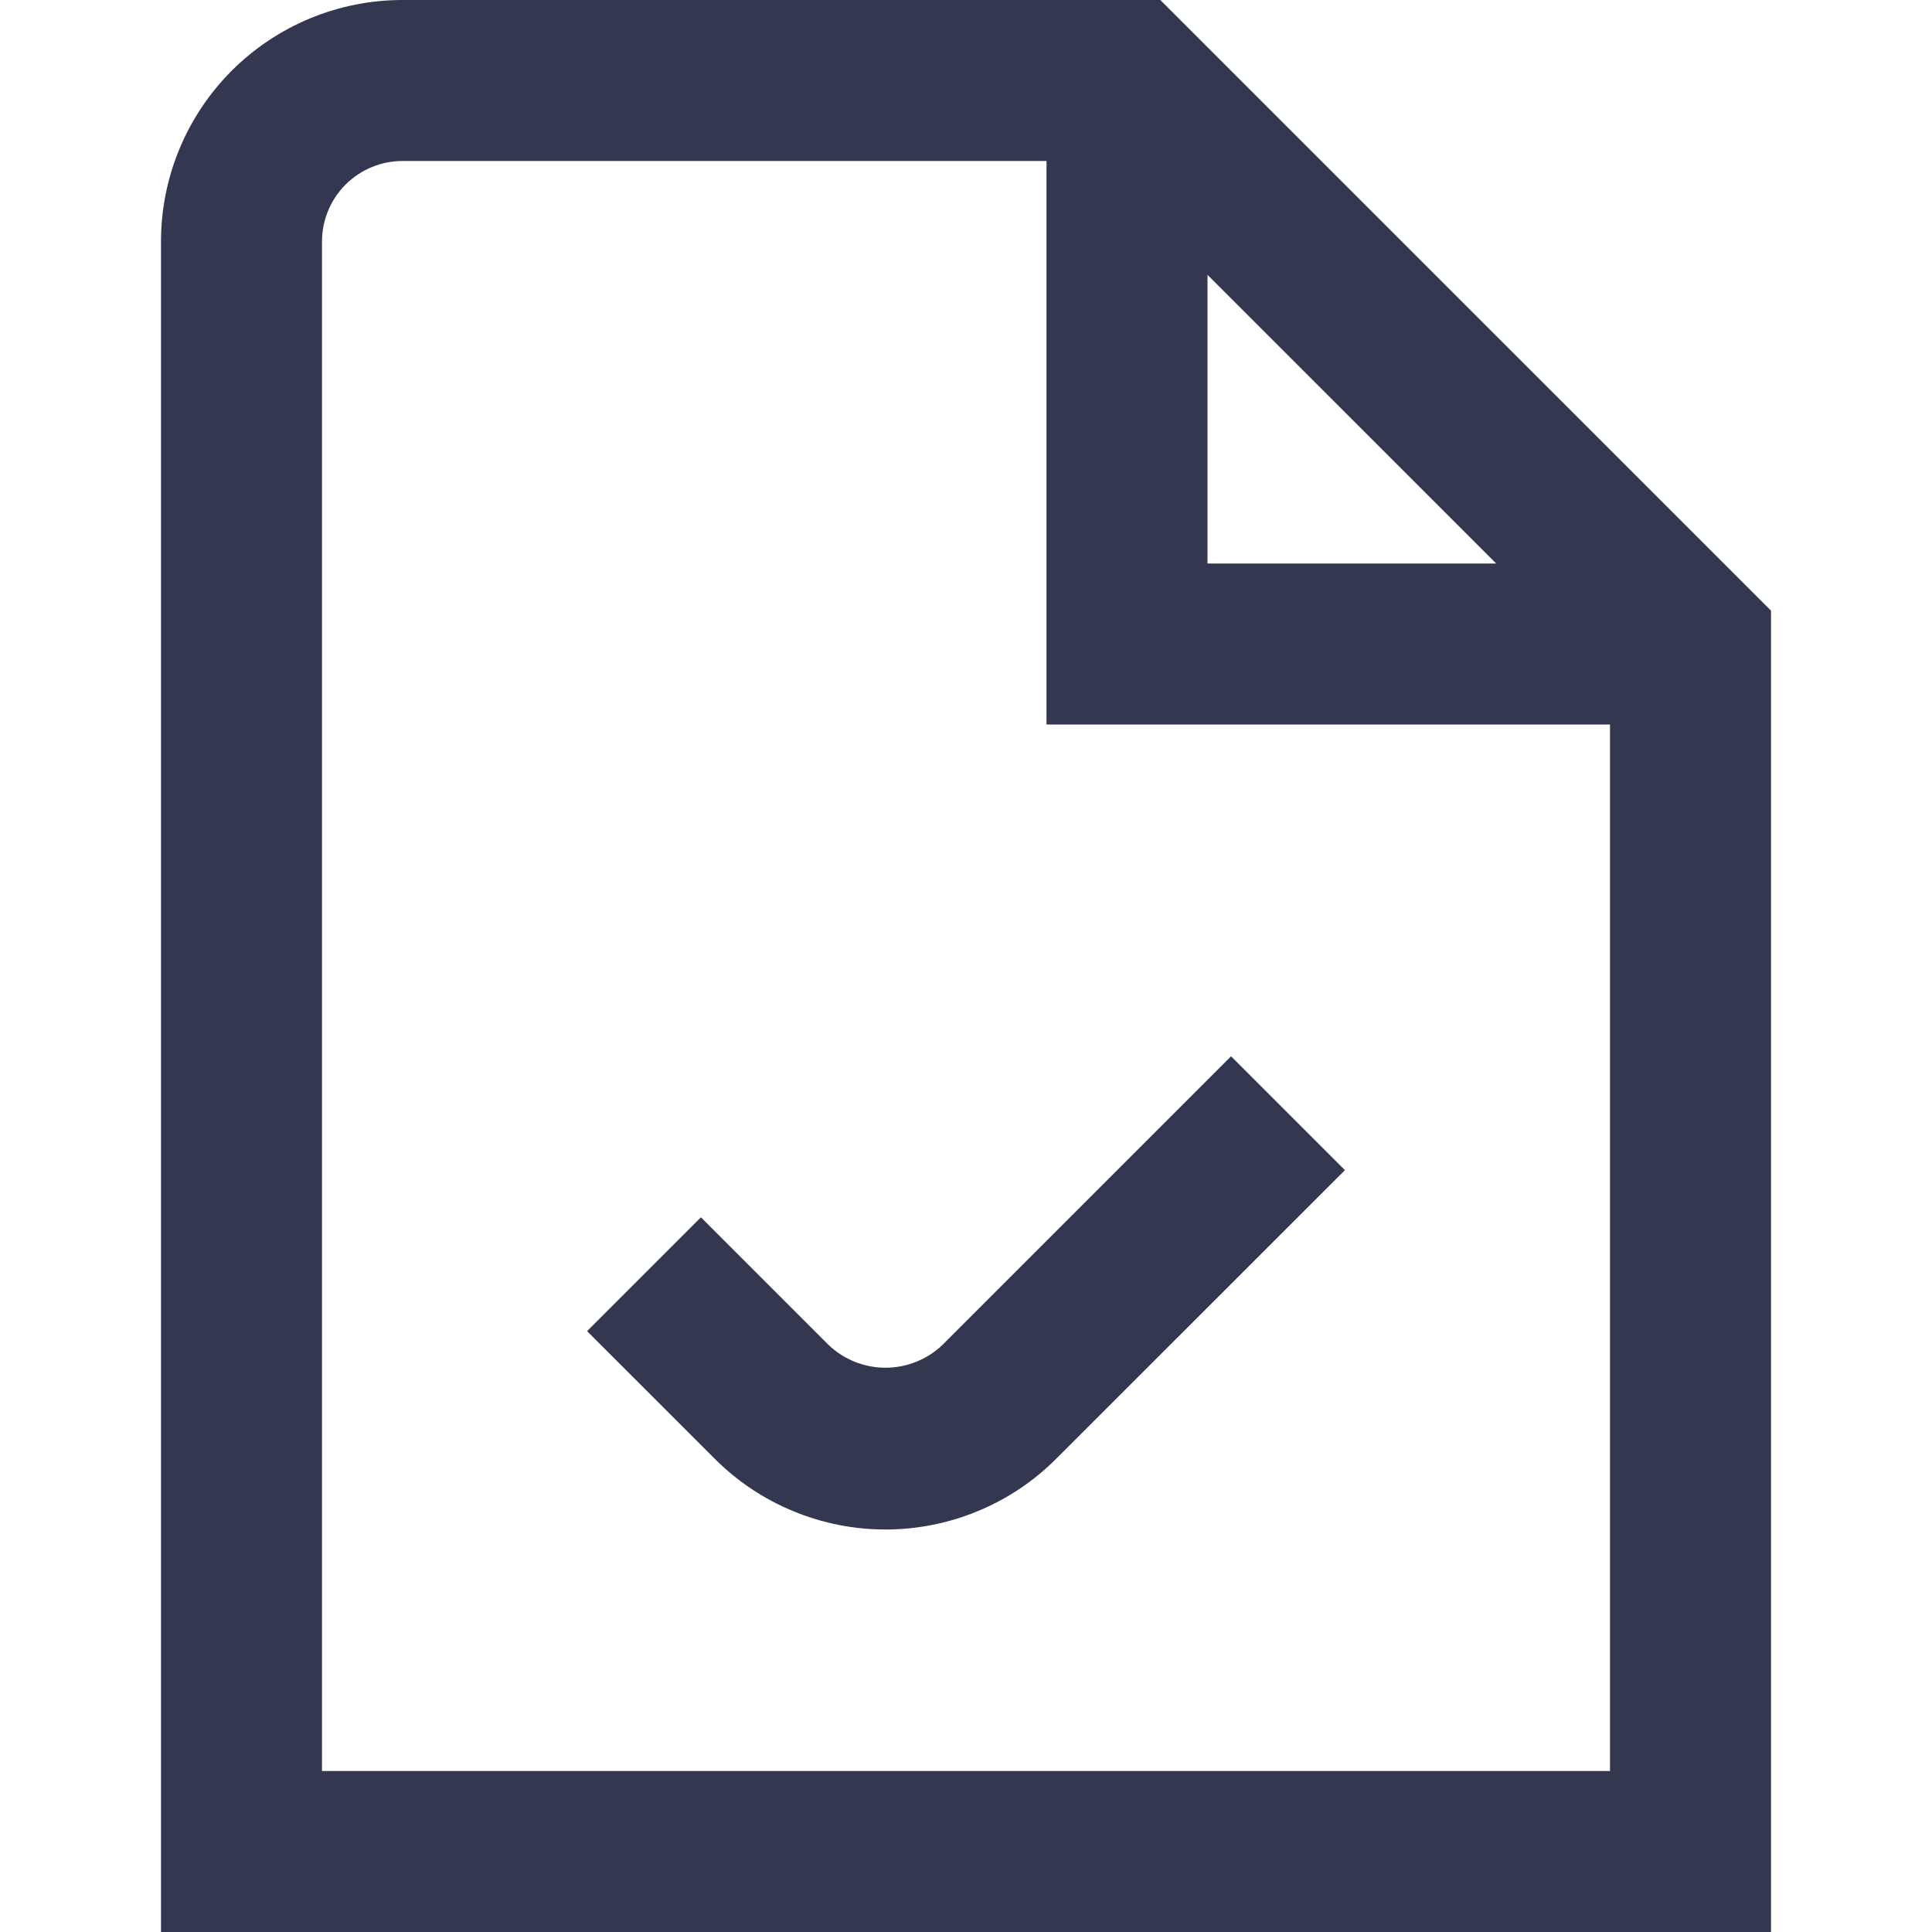 <svg width="30" height="30" viewBox="0 0 30 30" fill="none" xmlns="http://www.w3.org/2000/svg">
<g clip-path="url(#clip0_2175_3677)">
<path d="M18.017 0H6.25C5.255 0 4.302 0.395 3.598 1.098C2.895 1.802 2.5 2.755 2.5 3.75V30H27.5V9.482L18.017 0ZM18.75 4.268L23.233 8.75H18.75V4.268ZM5 27.5V3.75C5 3.418 5.132 3.101 5.366 2.866C5.601 2.632 5.918 2.5 6.25 2.5H16.25V11.25H25V27.5H5ZM19.116 16.402L20.884 18.17L16.401 22.651C16.053 23 15.64 23.276 15.185 23.464C14.73 23.653 14.242 23.75 13.749 23.75C13.257 23.75 12.769 23.653 12.314 23.464C11.859 23.276 11.446 23 11.098 22.651L9.116 20.67L10.884 18.902L12.866 20.884C13.104 21.111 13.421 21.238 13.75 21.238C14.079 21.238 14.396 21.111 14.634 20.884L19.116 16.402Z" fill="#333850"/>
</g>
<defs>
<clipPath id="clip0_2175_3677">
<rect width="30" height="30" fill="white"/>
</clipPath>
</defs>
</svg>

